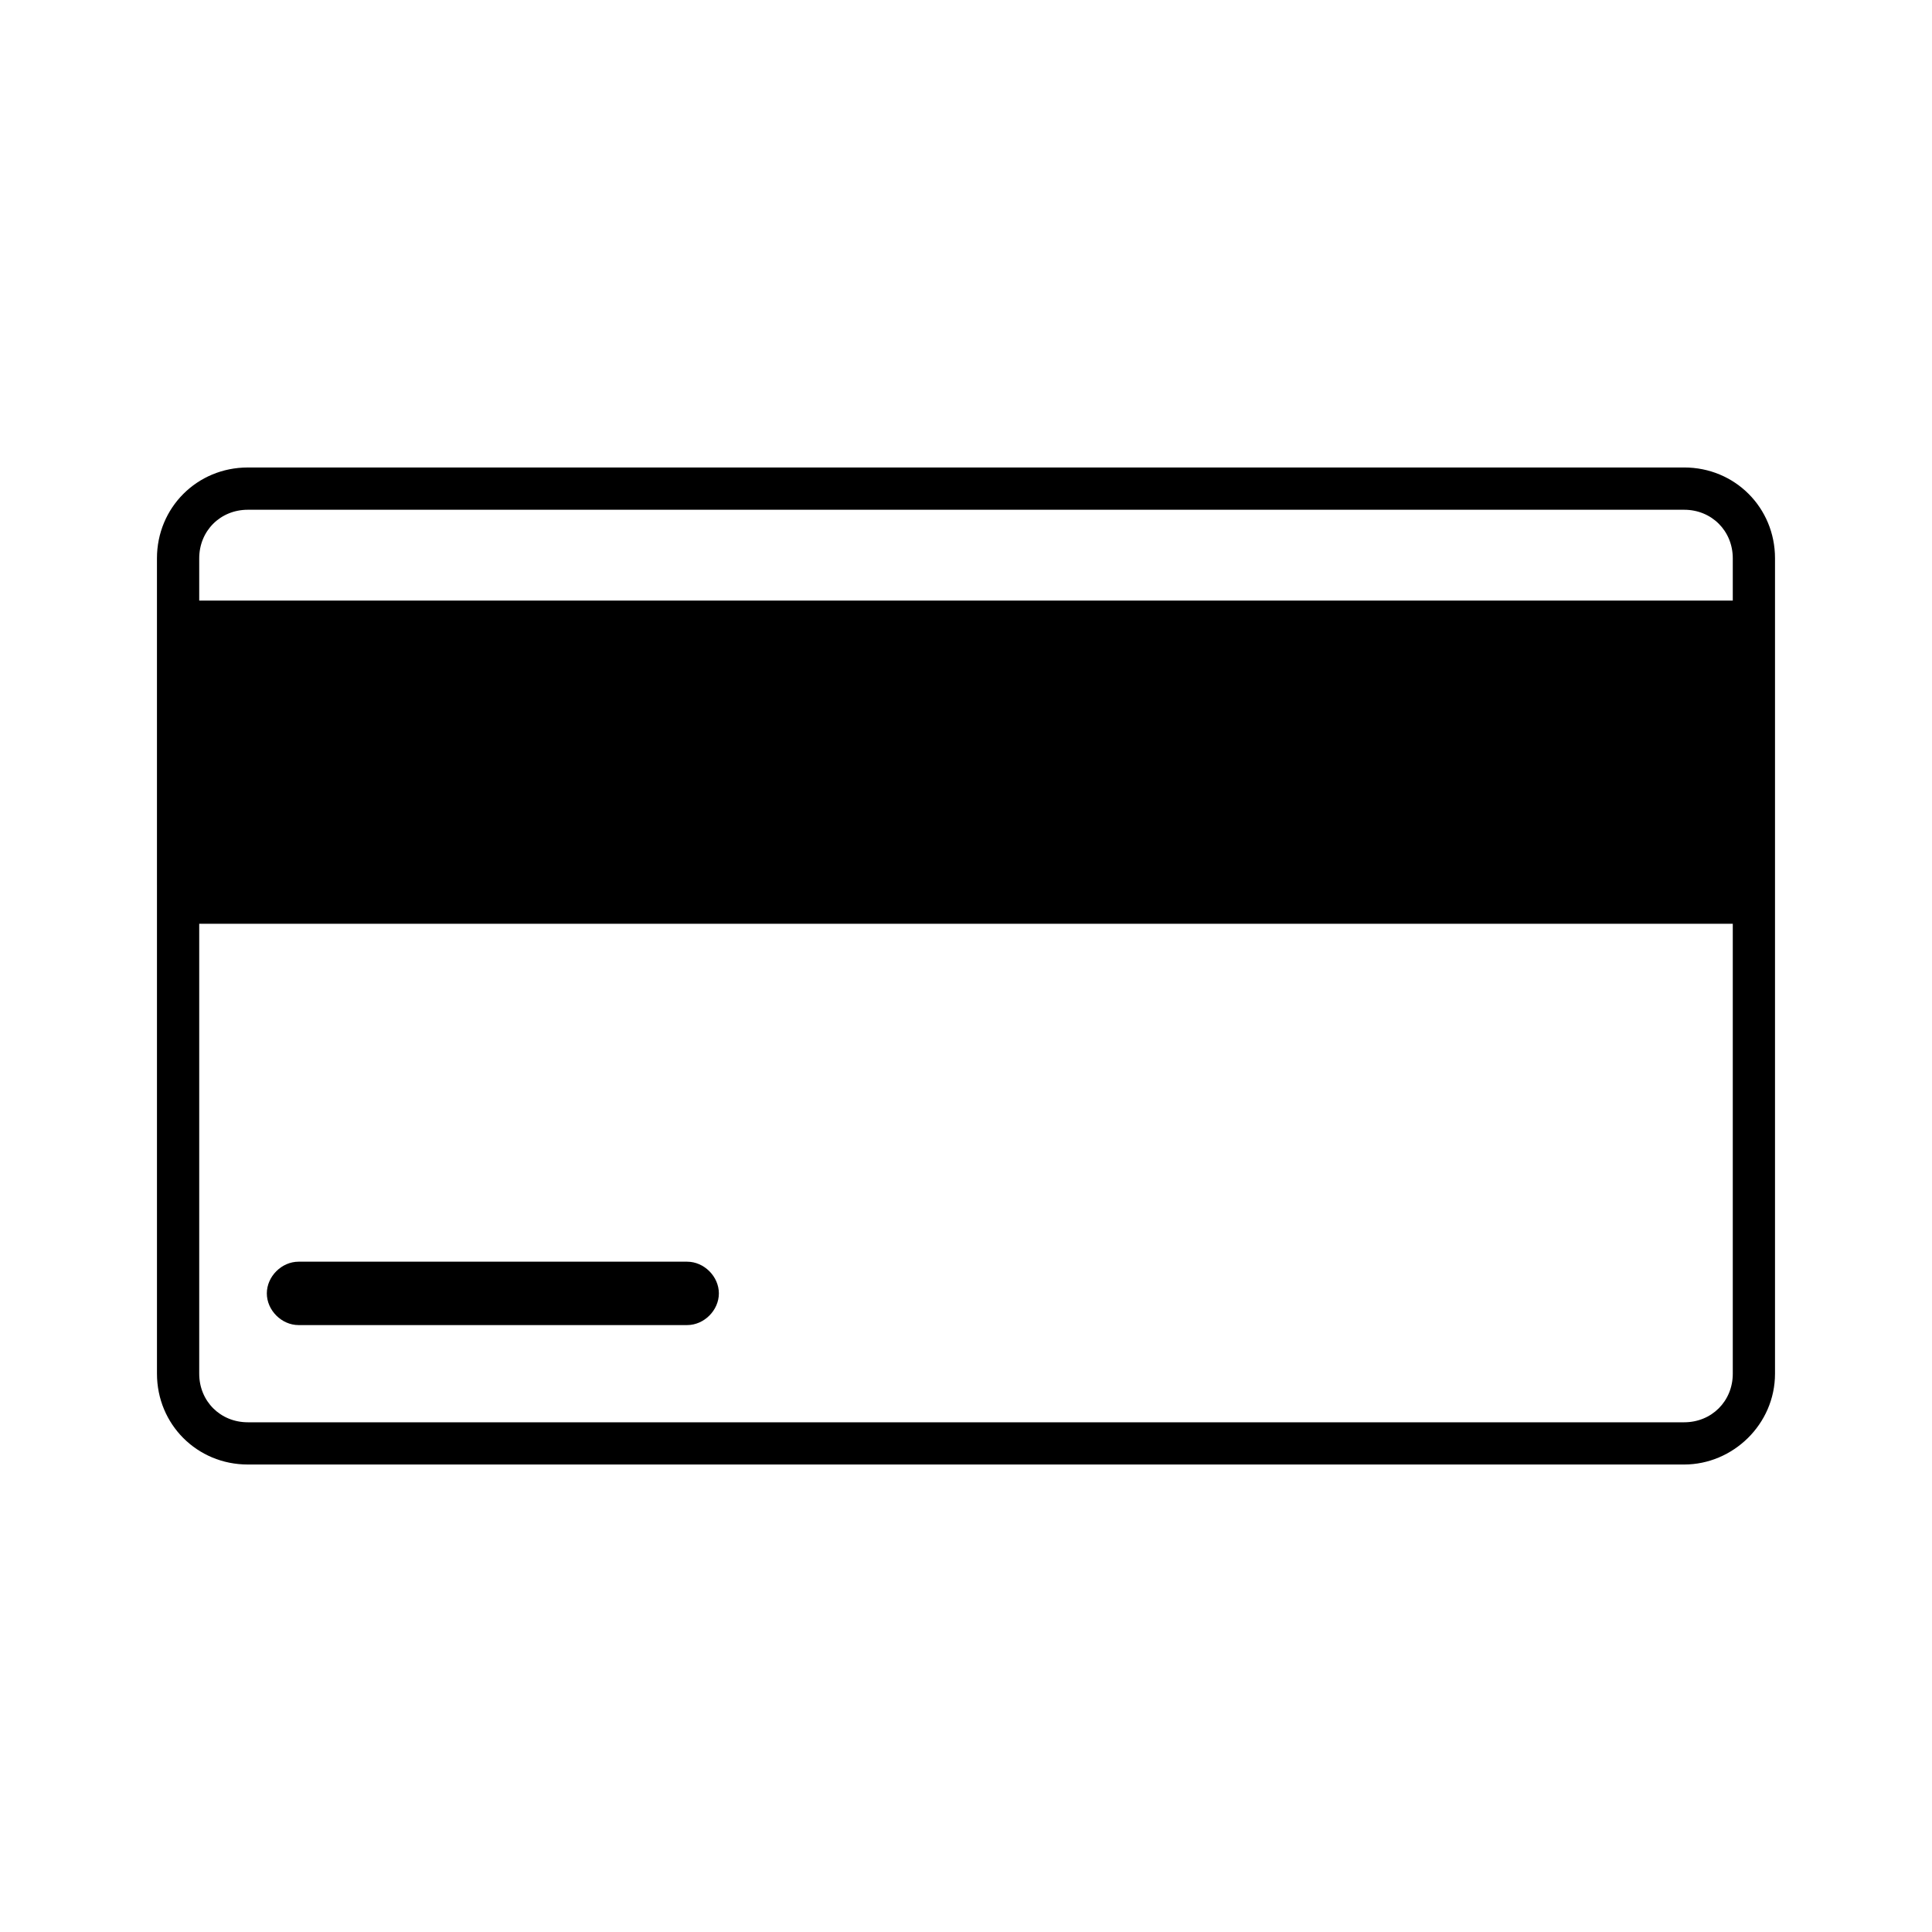 <?xml version="1.0" encoding="UTF-8"?>
<!-- The Best Svg Icon site in the world: iconSvg.co, Visit us! https://iconsvg.co -->
<svg fill="#000000" width="800px" height="800px" version="1.1" viewBox="144 144 512 512" xmlns="http://www.w3.org/2000/svg">
 <g>
  <path d="m590.33 532.11h-380.66c-13.434 0-24.07-10.637-24.07-24.07l-0.004-216.08c0-13.434 10.637-24.07 24.07-24.07l380.66-0.004c13.434 0 24.07 10.637 24.07 24.07v216.08c0 13.438-11.195 24.074-24.07 24.074zm-380.66-253.02c-7.277 0-12.875 5.598-12.875 12.875v216.08c0 7.277 5.598 12.875 12.875 12.875h380.66c7.277 0 12.875-5.598 12.875-12.875v-216.08c0-7.277-5.598-12.875-12.875-12.875z"/>
  <path d="m191.76 303.16h417.04v85.648h-417.04z"/>
  <path d="m326.11 495.16h-103c-4.477 0-8.398-3.918-8.398-8.398 0-4.477 3.918-8.398 8.398-8.398h103c4.477 0 8.398 3.918 8.398 8.398 0 4.477-3.918 8.398-8.398 8.398z"/>
 </g>
</svg>